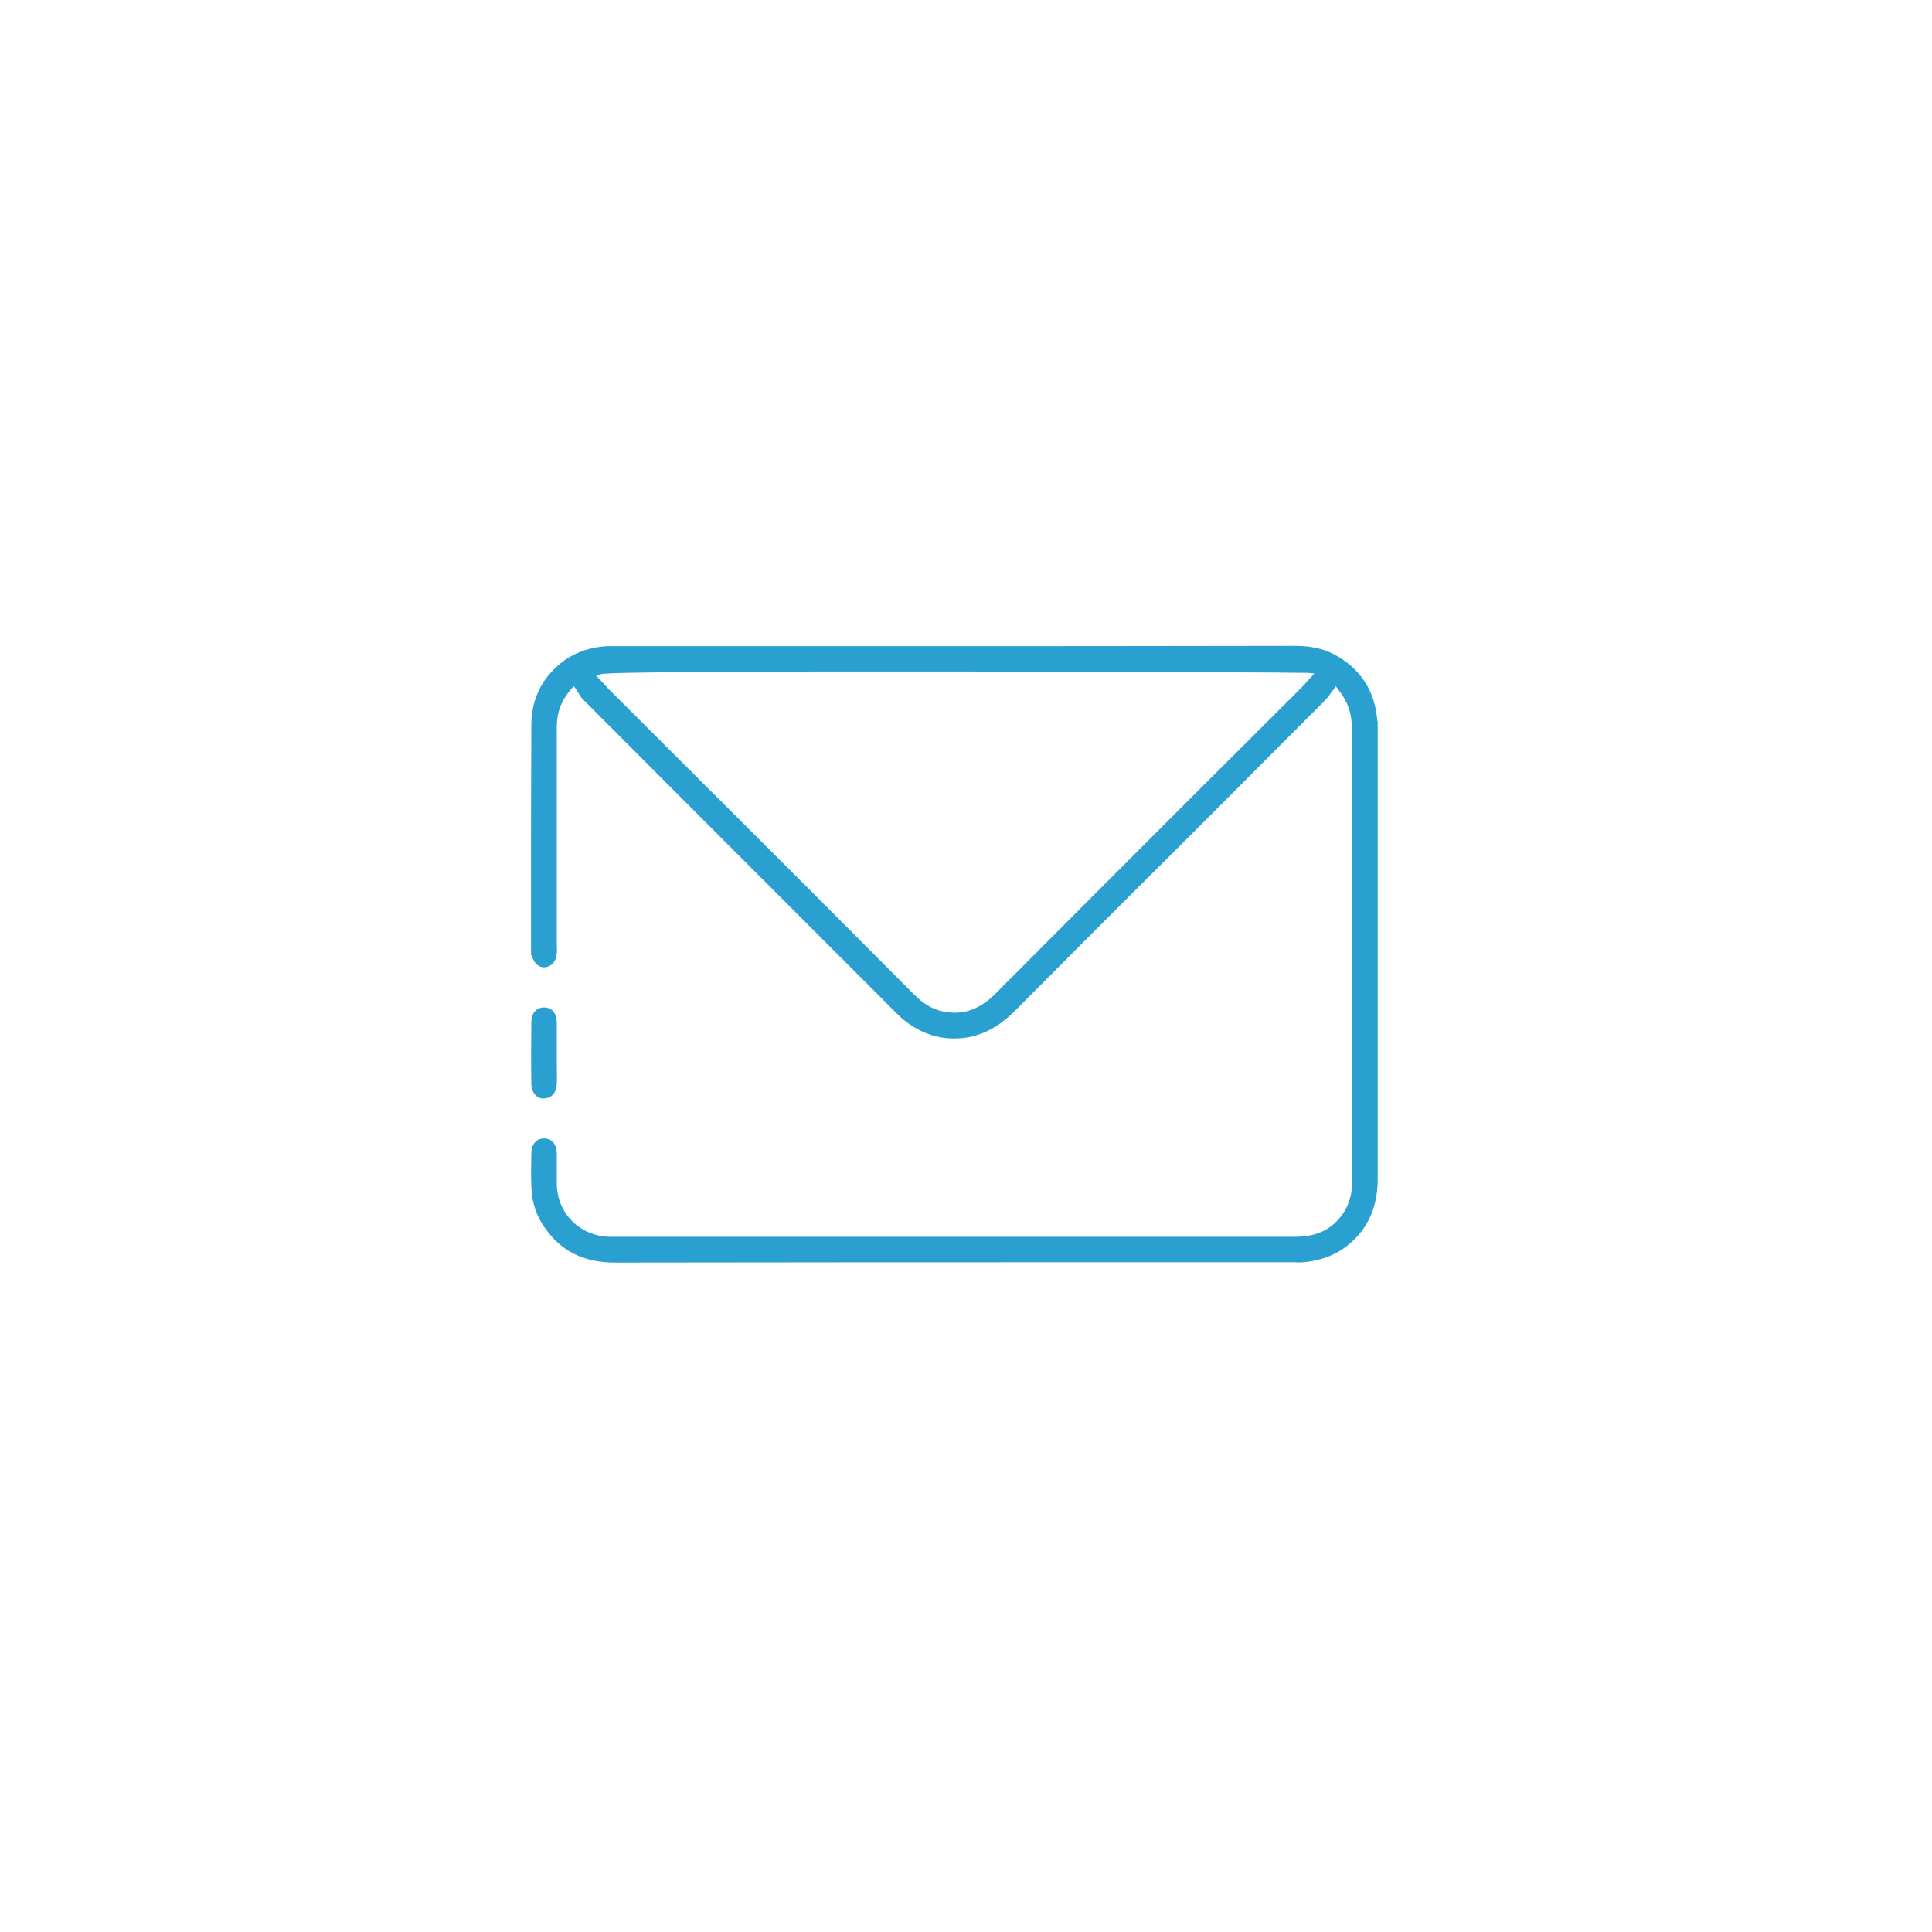 <svg width="83" height="83" viewBox="0 0 83 83" fill="none" xmlns="http://www.w3.org/2000/svg">
<g filter="url(#filter0_d_554_2426)">
<circle cx="40.5" cy="40.5" r="27.5" fill="white"/>
</g>
<path d="M59.172 30.987C59.079 29.68 58.439 28.707 57.306 28.107C56.839 27.867 56.306 27.747 55.626 27.747C49.773 27.76 43.919 27.76 38.066 27.76H26.066C25.386 27.8 24.786 28 24.279 28.347C23.319 29.04 22.826 29.987 22.826 31.16C22.812 33.547 22.812 35.934 22.812 38.334V41.014L22.852 41.094C22.906 41.227 22.973 41.36 23.066 41.44C23.212 41.56 23.386 41.587 23.559 41.52C23.746 41.44 23.879 41.267 23.906 41.054C23.933 40.92 23.933 40.774 23.919 40.627V31.24C23.919 30.614 24.106 30.107 24.519 29.627L24.652 29.48L24.759 29.627C24.759 29.627 24.826 29.747 24.866 29.8C24.933 29.907 24.986 30 25.066 30.067C28.866 33.88 32.666 37.68 36.466 41.48L38.439 43.454C38.546 43.56 38.653 43.667 38.773 43.774C39.599 44.454 40.492 44.72 41.519 44.574C42.266 44.454 42.932 44.094 43.599 43.427C46.252 40.76 48.919 38.094 51.599 35.427L56.932 30.08C56.999 30.014 57.066 29.92 57.146 29.814C57.186 29.76 57.226 29.694 57.279 29.64L57.386 29.48L57.506 29.64C57.906 30.147 58.079 30.654 58.079 31.307V50.974C58.039 51.934 57.373 52.787 56.479 53.027C56.146 53.12 55.799 53.134 55.519 53.134C47.453 53.134 39.386 53.134 31.319 53.134H26.172C24.906 53.094 23.946 52.134 23.919 50.88V49.547C23.906 49.147 23.706 48.907 23.372 48.907C23.039 48.907 22.826 49.16 22.826 49.56C22.812 50.08 22.812 50.52 22.826 50.96C22.839 51.654 23.052 52.28 23.453 52.814C24.146 53.774 25.119 54.24 26.399 54.24H26.413C33.706 54.227 40.999 54.227 48.292 54.227H55.666C55.759 54.24 55.866 54.24 55.972 54.227C57.026 54.147 57.879 53.694 58.506 52.88C58.959 52.267 59.186 51.547 59.186 50.654V31.254C59.186 31.16 59.186 31.067 59.186 30.987H59.172ZM56.133 29.294C56.066 29.387 55.999 29.454 55.932 29.52L51.706 33.734C48.719 36.72 45.733 39.707 42.759 42.694C42.212 43.24 41.639 43.507 41.013 43.507C40.839 43.507 40.653 43.48 40.466 43.44C40.039 43.347 39.666 43.12 39.252 42.707C37.866 41.307 36.466 39.92 35.079 38.52L33.119 36.56C30.786 34.227 28.439 31.894 26.106 29.56C26.026 29.467 25.933 29.374 25.852 29.28L25.613 29.027L25.826 28.96C26.413 28.76 55.959 28.88 56.186 28.907L56.466 28.934L56.133 29.294Z" fill="#2AA0D1"/>
<path d="M23.92 43.919V45.639C23.92 45.946 23.933 46.253 23.92 46.559C23.906 46.933 23.706 47.173 23.386 47.186C23.24 47.213 23.106 47.146 23.013 47.053C22.893 46.933 22.826 46.759 22.826 46.559C22.813 45.719 22.813 44.853 22.826 43.919C22.826 43.533 23.04 43.279 23.373 43.279C23.706 43.279 23.906 43.519 23.92 43.919Z" fill="#2AA0D1"/>
<defs>
<filter id="filter0_d_554_2426" x="0" y="0" width="83" height="83" filterUnits="userSpaceOnUse" color-interpolation-filters="sRGB">
<feFlood flood-opacity="0" result="BackgroundImageFix"/>
<feColorMatrix in="SourceAlpha" type="matrix" values="0 0 0 0 0 0 0 0 0 0 0 0 0 0 0 0 0 0 127 0" result="hardAlpha"/>
<feMorphology radius="3" operator="dilate" in="SourceAlpha" result="effect1_dropShadow_554_2426"/>
<feOffset dx="1" dy="1"/>
<feGaussianBlur stdDeviation="5.5"/>
<feComposite in2="hardAlpha" operator="out"/>
<feColorMatrix type="matrix" values="0 0 0 0 0.047 0 0 0 0 0.157 0 0 0 0 0.294 0 0 0 0.2 0"/>
<feBlend mode="normal" in2="BackgroundImageFix" result="effect1_dropShadow_554_2426"/>
<feBlend mode="normal" in="SourceGraphic" in2="effect1_dropShadow_554_2426" result="shape"/>
</filter>
</defs>
</svg>
